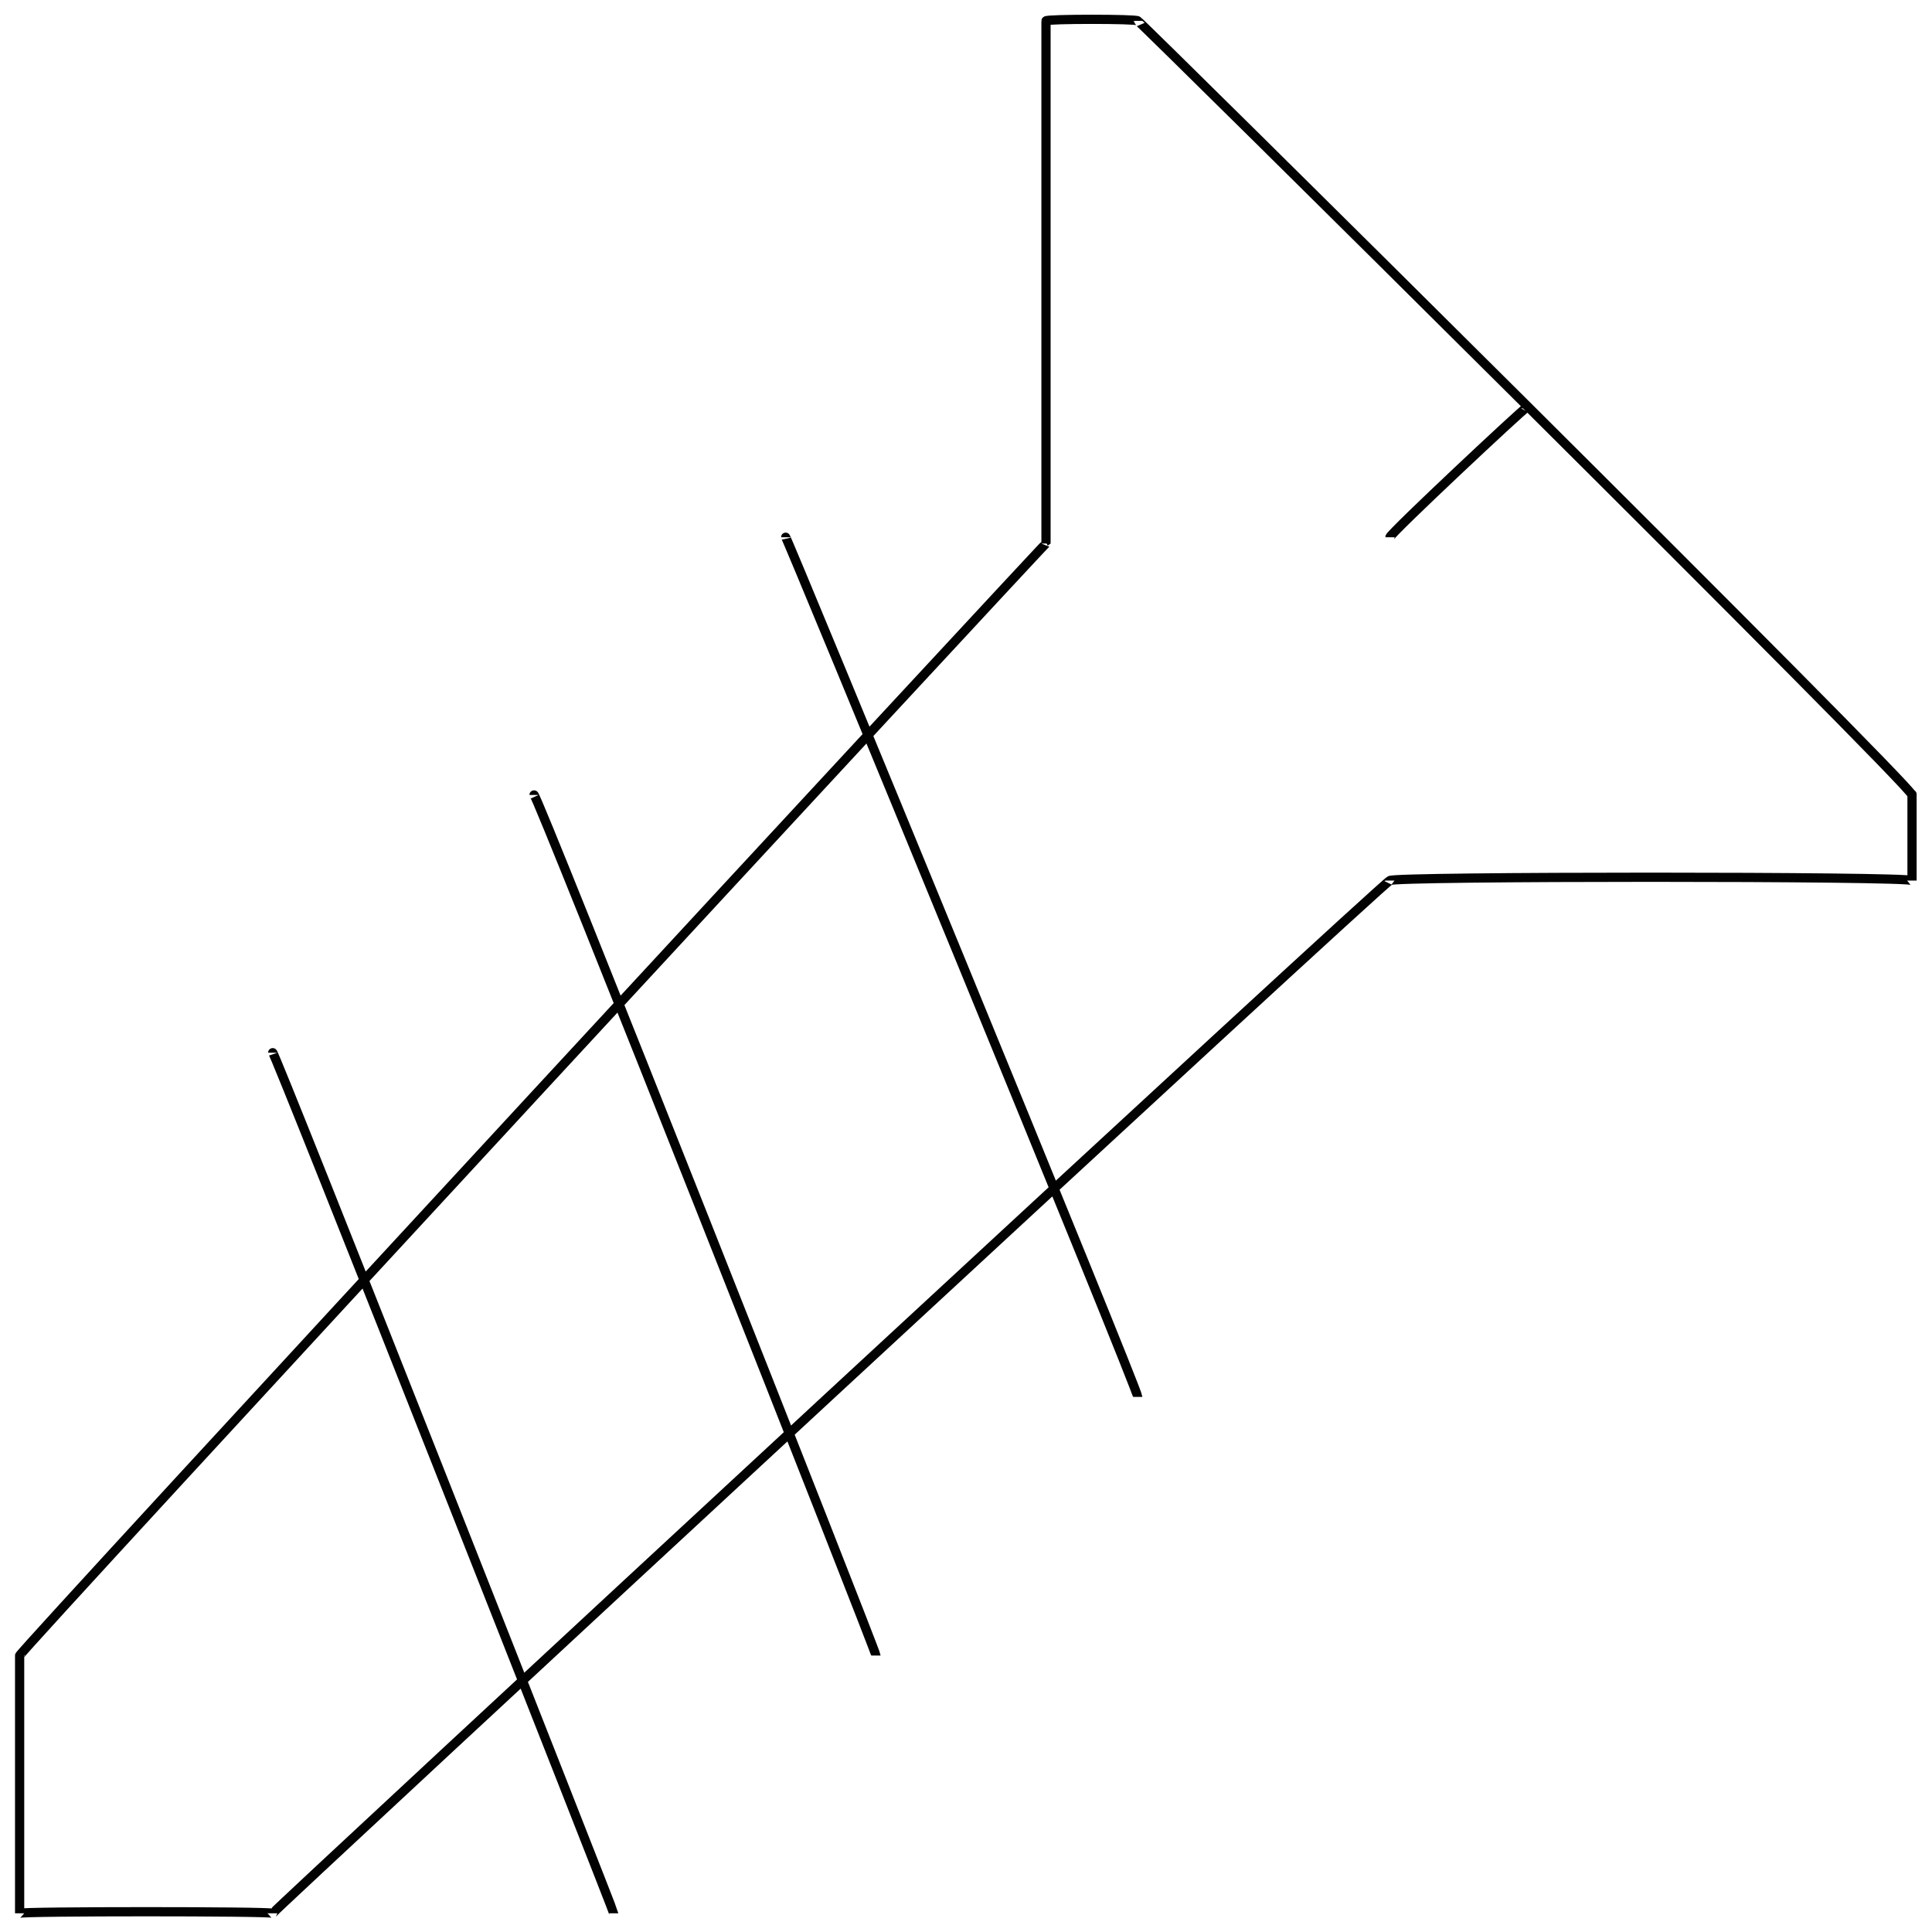 <svg xmlns="http://www.w3.org/2000/svg" version="1.1" xmlns:xlink="http://www.w3.org/1999/xlink" width="100%" height="100%" id="svgWorkerArea" viewBox="0 0 400 400" xmlns:artdraw="https://artdraw.muisca.co" style="background: white;"><defs id="defsdoc"><pattern id="patternBool" x="0" y="0" width="10" height="10" patternUnits="userSpaceOnUse" patternTransform="rotate(35)"><circle cx="5" cy="5" r="4" style="stroke: none;fill: #ff000070;"></circle></pattern></defs><g id="fileImp-822887603" class="cosito"><path id="polygonImp-881653716" class="grouped" style="fill:none; stroke:#020202; stroke-miterlimit:10; stroke-width:1.91px; " d="M395.863 164.588C395.863 162.693 395.863 181.393 395.863 182.313 395.863 181.393 287.763 181.393 287.763 182.313 287.763 181.393 56.463 395.693 56.463 396.128 56.463 395.693 4.063 395.693 4.063 396.128 4.063 395.693 4.063 341.893 4.063 342.767 4.063 341.893 216.563 112.193 216.563 112.534 216.563 112.193 216.563 3.893 216.563 4.32 216.563 3.893 235.563 3.893 235.563 4.32 235.563 3.893 395.863 162.693 395.863 164.588 395.863 162.693 395.863 162.693 395.863 164.588"></path><path id="lineImp-528893410" class="grouped" style="fill:none; stroke:#020202; stroke-miterlimit:10; stroke-width:1.91px; " d="M287.763 111.228C287.763 110.493 315.863 84.193 315.863 84.548"></path><path id="lineImp-975852682" class="grouped" style="fill:none; stroke:#020202; stroke-miterlimit:10; stroke-width:1.91px; " d="M162.663 111.228C162.663 110.493 235.563 287.593 235.563 289.221"></path><path id="lineImp-184288420" class="grouped" style="fill:none; stroke:#020202; stroke-miterlimit:10; stroke-width:1.91px; " d="M110.563 164.588C110.563 162.693 181.363 341.893 181.363 342.767"></path><path id="lineImp-951467054" class="grouped" style="fill:none; stroke:#020202; stroke-miterlimit:10; stroke-width:1.91px; " d="M56.463 217.949C56.463 216.593 127.063 395.693 127.063 396.128"></path></g></svg>